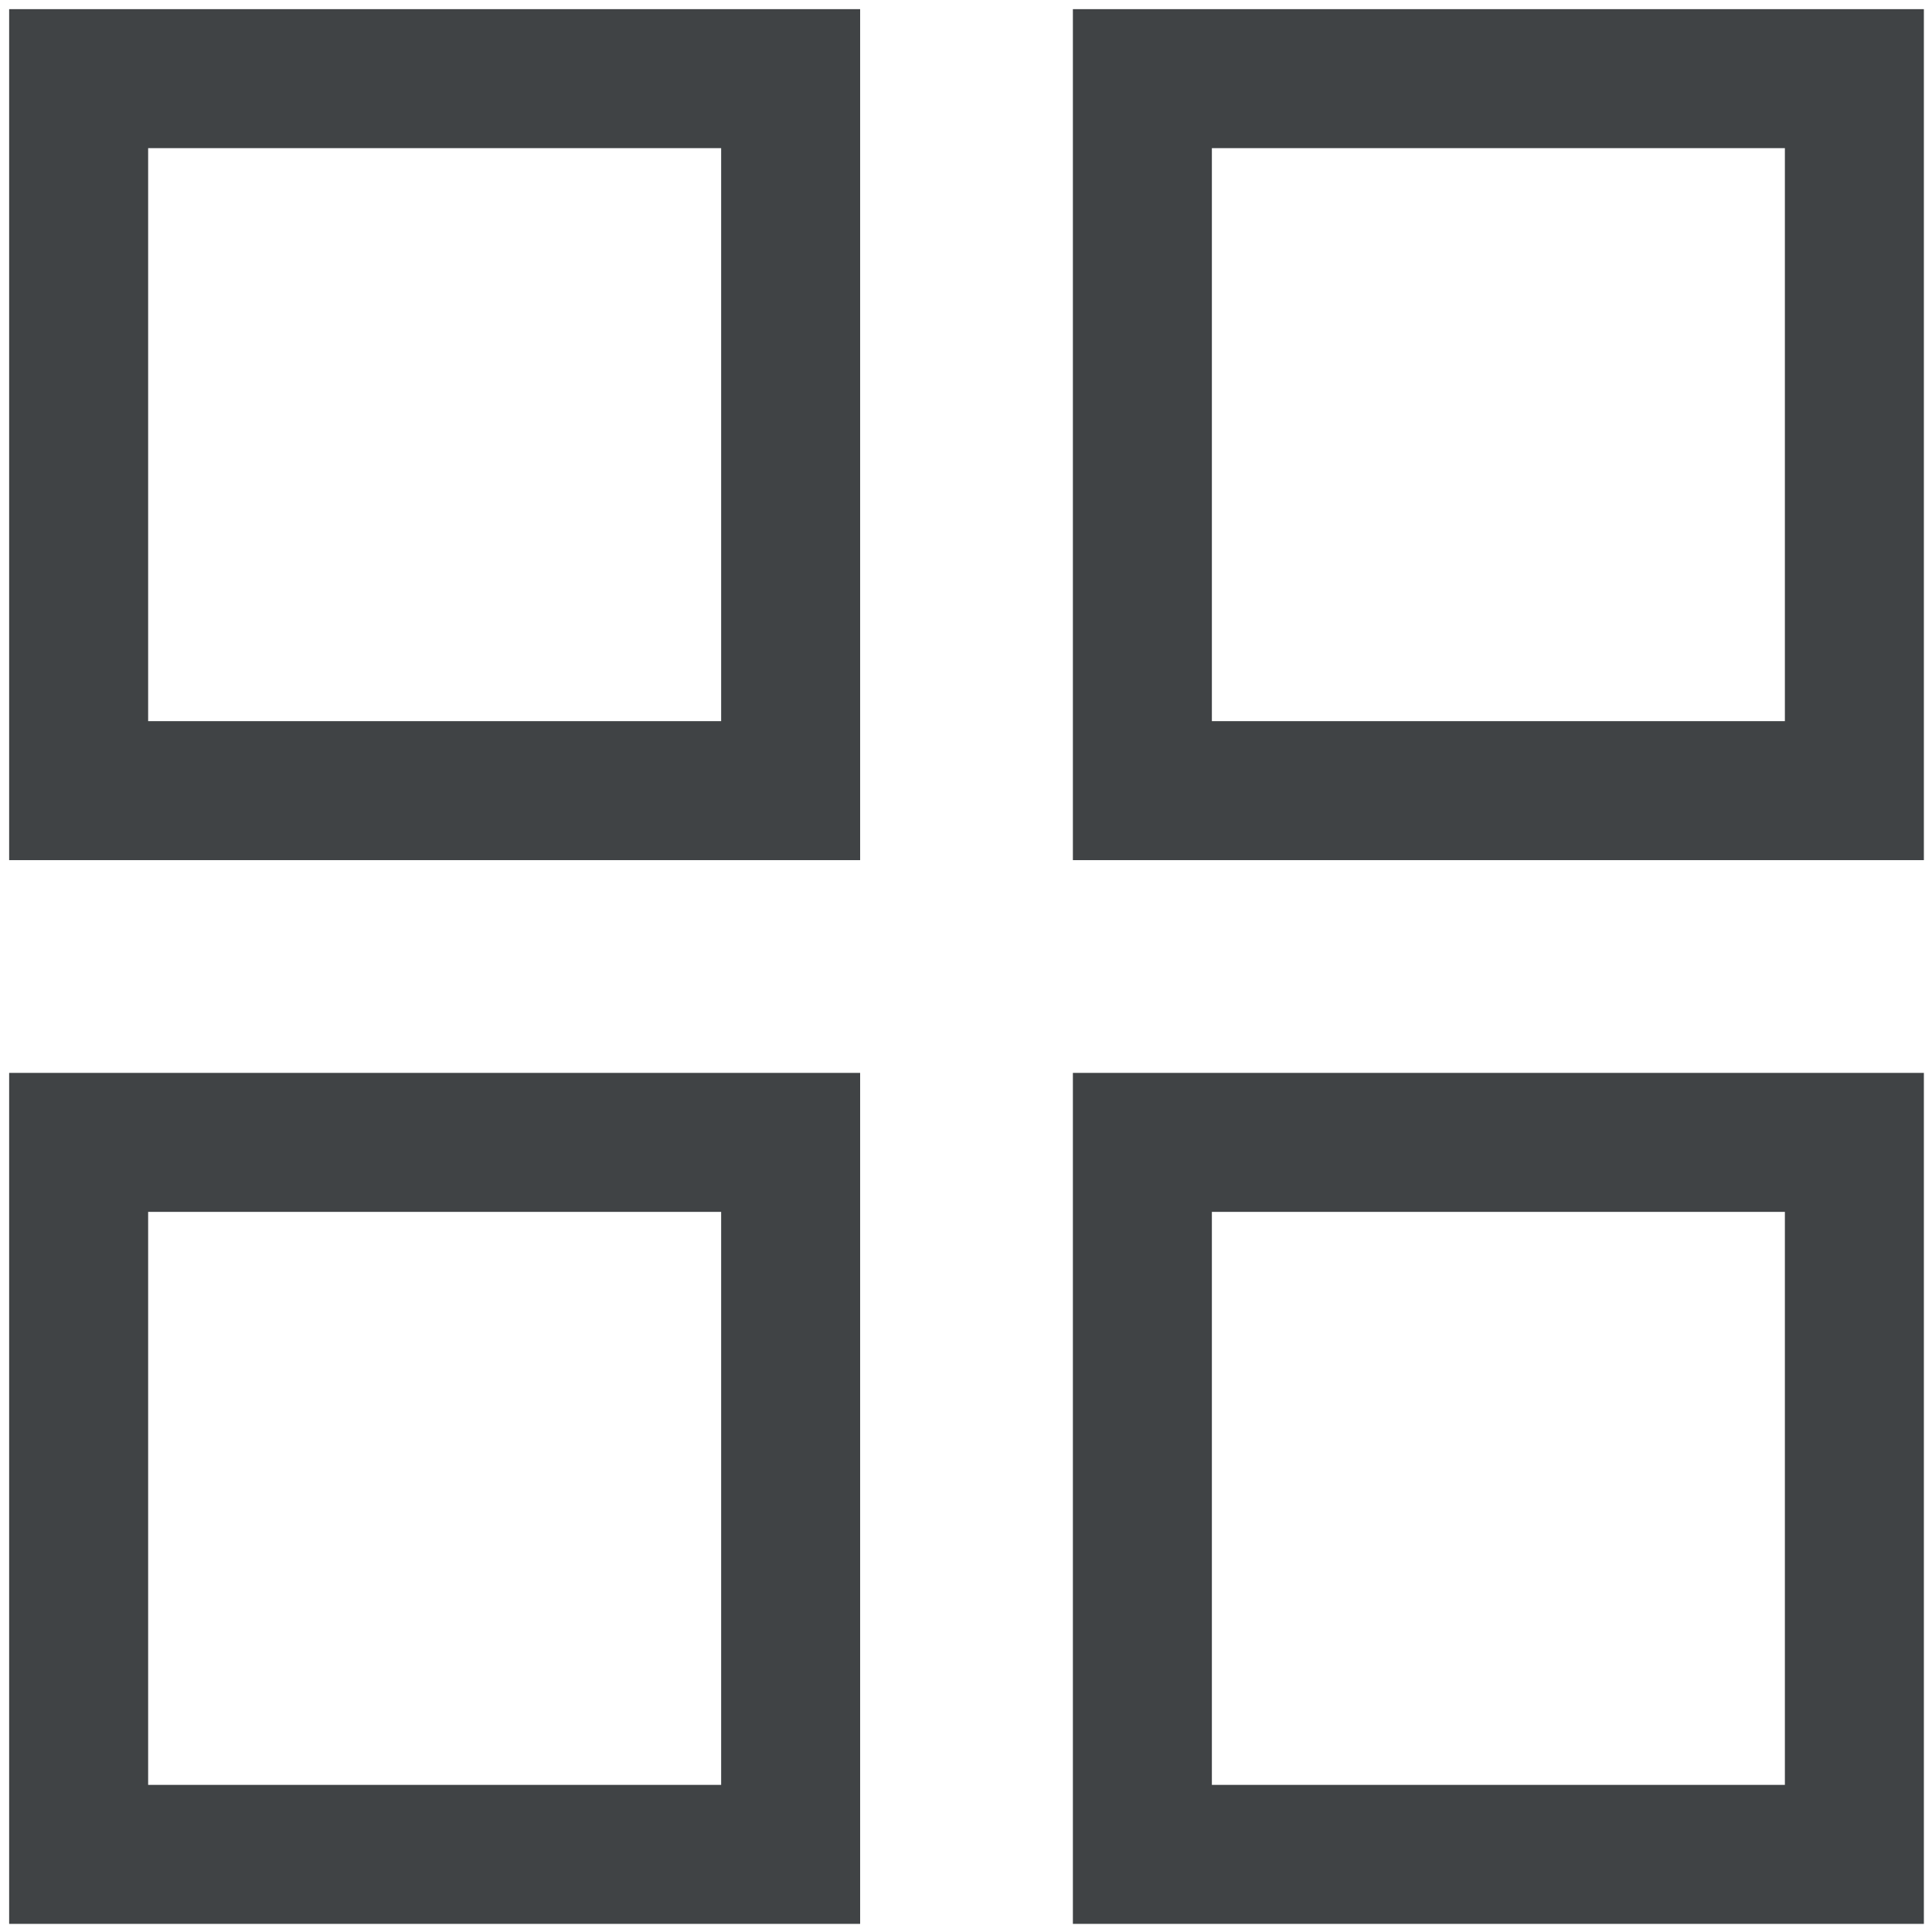 <?xml version="1.0" encoding="UTF-8"?>
<svg width="17px" height="17px" viewBox="0 0 17 17" version="1.1" xmlns="http://www.w3.org/2000/svg" xmlns:xlink="http://www.w3.org/1999/xlink">
    <!-- Generator: Sketch 61 (89581) - https://sketch.com -->
    <title>Group 12</title>
    <desc>Created with Sketch.</desc>
    <g id="Page-1" stroke="none" stroke-width="1" fill="none" fill-rule="evenodd" opacity="0.9">
        <g id="Hayden-Outdoors---Listings---Images" transform="translate(-1054, -215)" stroke="#2B2F31" stroke-width="1.223">
            <g id="Group-8" transform="translate(8, 124)">
                <g id="Group-7" transform="translate(992, 89)">
                    <g id="Group" transform="translate(54.08, 2.08)">
                        <g id="Group-12">
                            <rect id="Rectangle" x="0.612" y="0.612" width="6.265" height="6.265"></rect>
                            <rect id="Rectangle-Copy" x="0.612" y="9.972" width="6.265" height="6.265"></rect>
                            <rect id="Rectangle" x="9.972" y="0.612" width="6.265" height="6.265"></rect>
                            <rect id="Rectangle-Copy-2" x="9.972" y="9.972" width="6.265" height="6.265"></rect>
                        </g>
                    </g>
                </g>
            </g>
        </g>
    </g>
</svg>